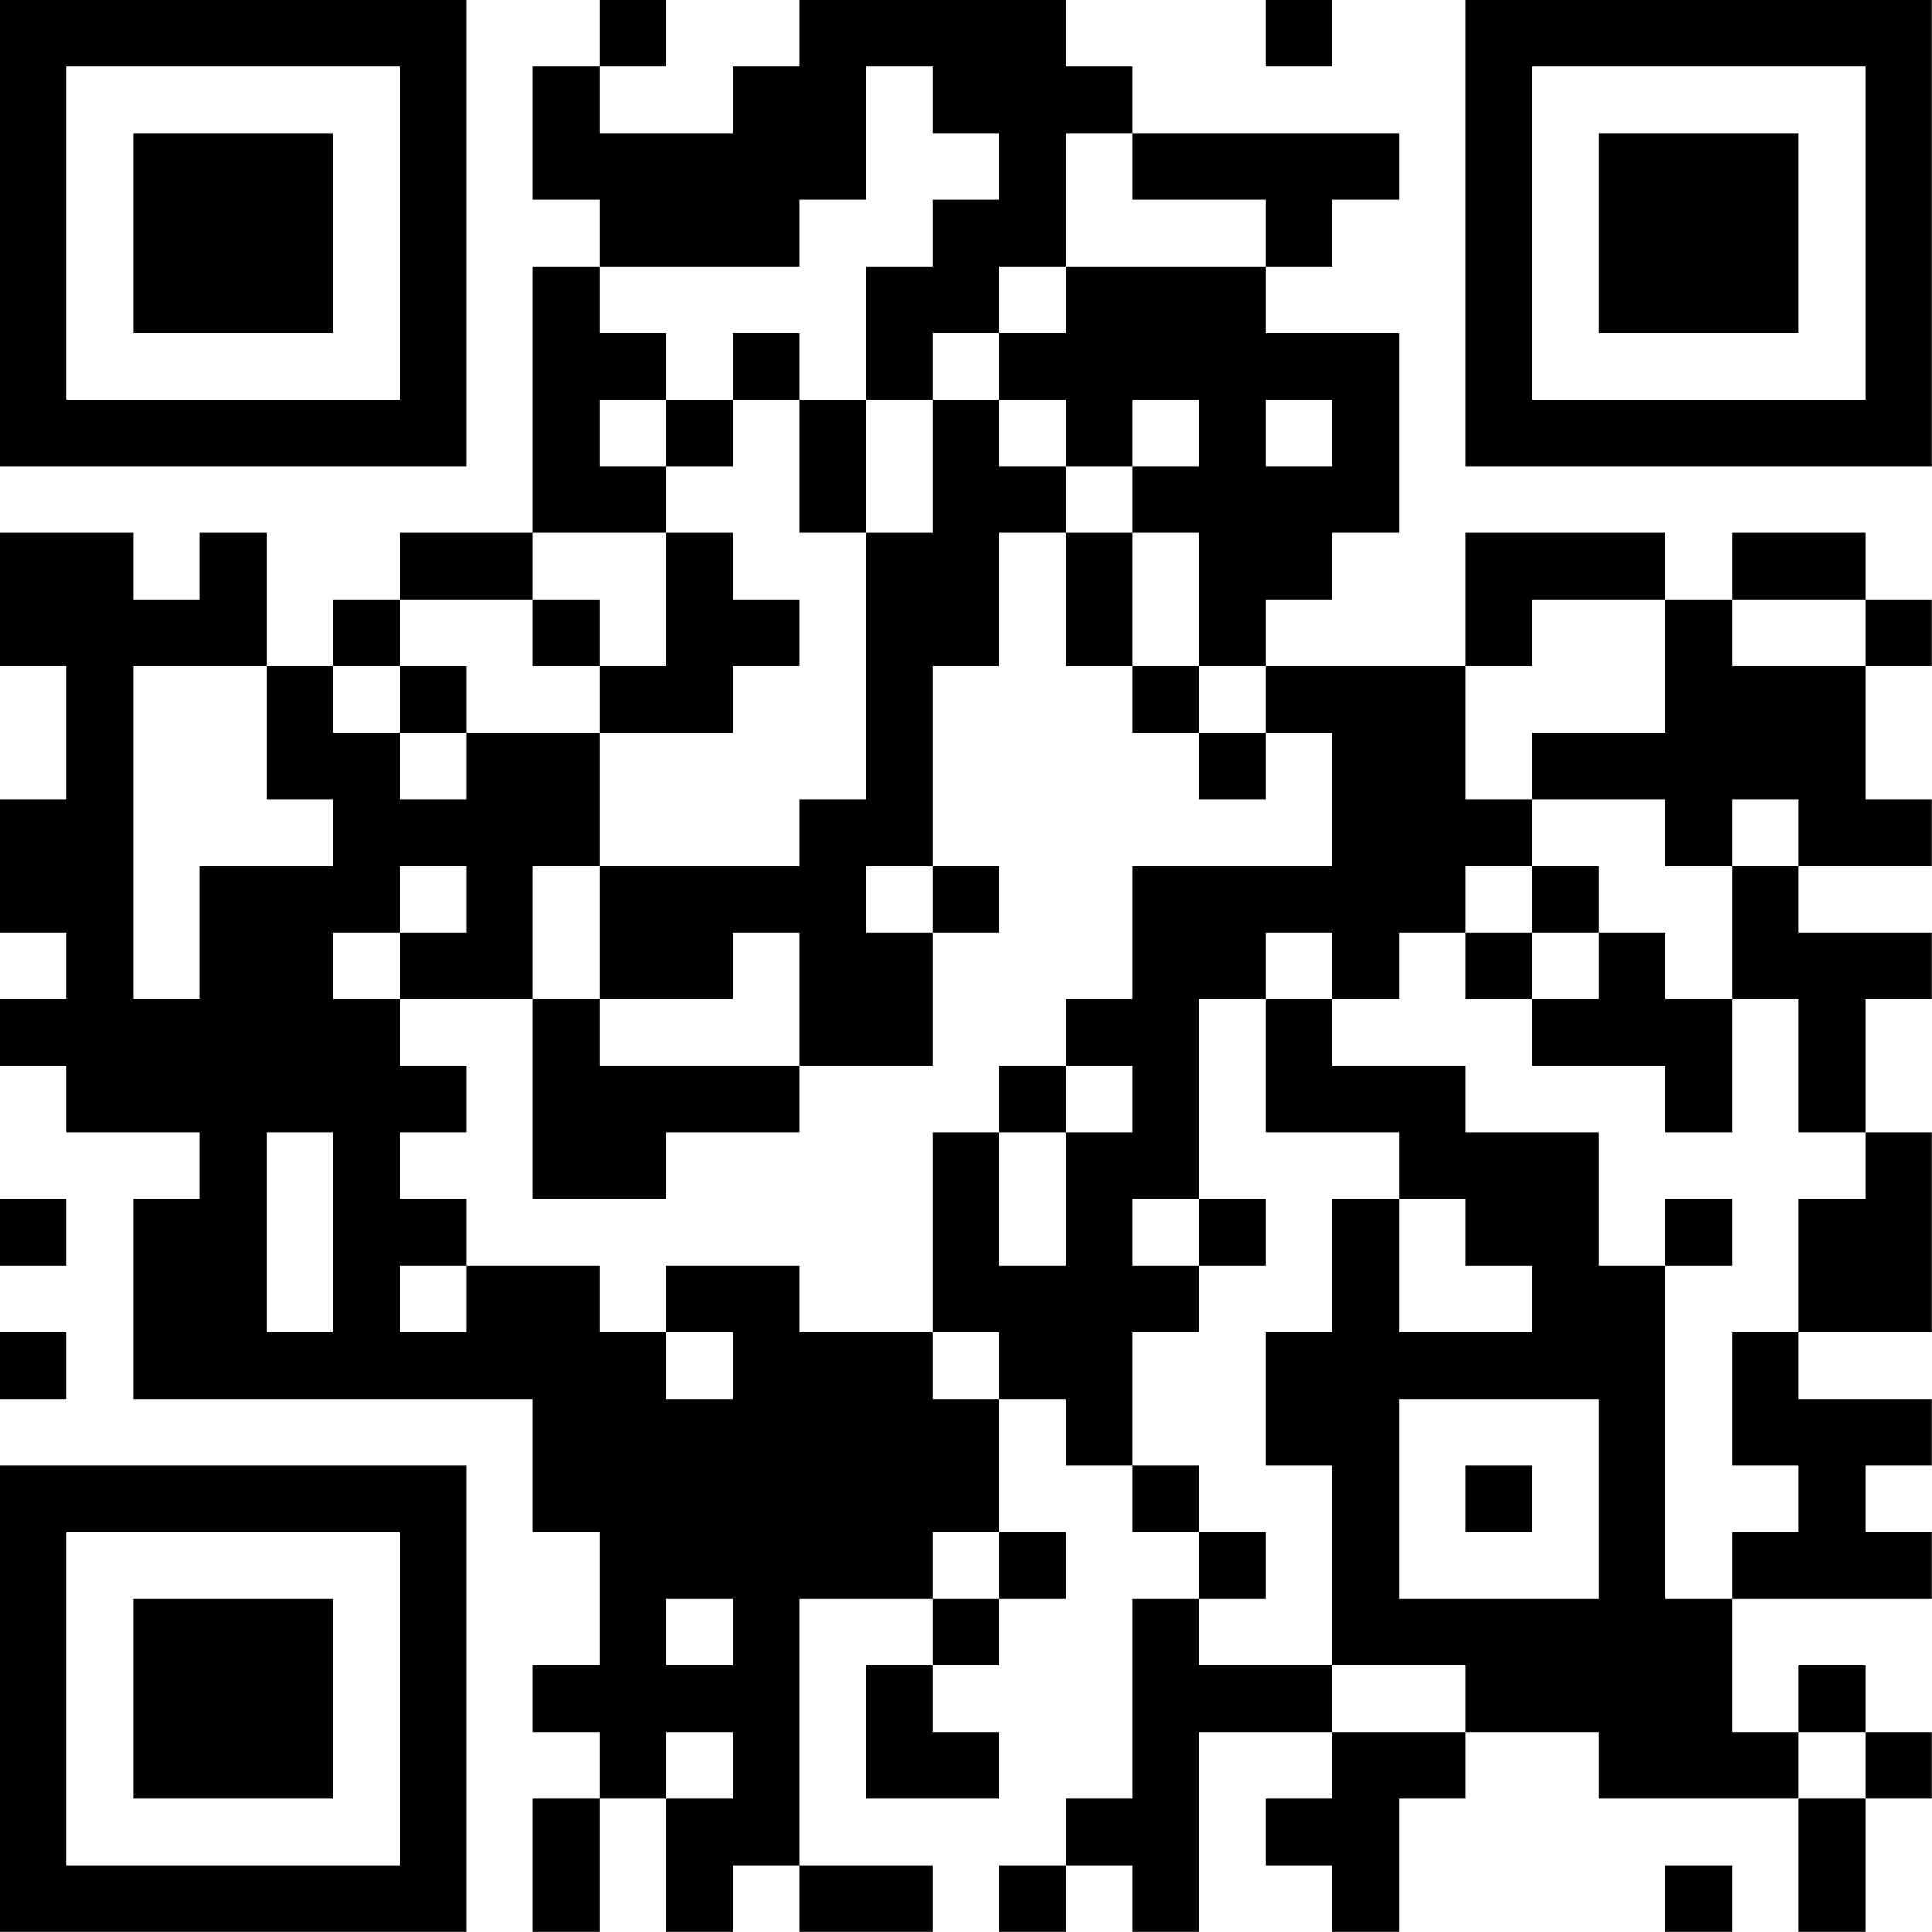 <?xml version="1.0" encoding="UTF-8"?>
<svg xmlns="http://www.w3.org/2000/svg" version="1.1" width="100" height="100" viewBox="0 0 100 100"><rect x="0" y="0" width="100" height="100" fill="#ffffff"/><g transform="scale(3.448)"><g transform="translate(0,0)"><path fill-rule="evenodd" d="M9 0L9 1L8 1L8 3L9 3L9 4L8 4L8 8L6 8L6 9L5 9L5 10L4 10L4 8L3 8L3 9L2 9L2 8L0 8L0 10L1 10L1 12L0 12L0 14L1 14L1 15L0 15L0 16L1 16L1 17L3 17L3 18L2 18L2 21L8 21L8 23L9 23L9 25L8 25L8 26L9 26L9 27L8 27L8 29L9 29L9 27L10 27L10 29L11 29L11 28L12 28L12 29L14 29L14 28L12 28L12 24L14 24L14 25L13 25L13 27L15 27L15 26L14 26L14 25L15 25L15 24L16 24L16 23L15 23L15 21L16 21L16 22L17 22L17 23L18 23L18 24L17 24L17 27L16 27L16 28L15 28L15 29L16 29L16 28L17 28L17 29L18 29L18 26L20 26L20 27L19 27L19 28L20 28L20 29L21 29L21 27L22 27L22 26L24 26L24 27L27 27L27 29L28 29L28 27L29 27L29 26L28 26L28 25L27 25L27 26L26 26L26 24L29 24L29 23L28 23L28 22L29 22L29 21L27 21L27 20L29 20L29 17L28 17L28 15L29 15L29 14L27 14L27 13L29 13L29 12L28 12L28 10L29 10L29 9L28 9L28 8L26 8L26 9L25 9L25 8L22 8L22 10L19 10L19 9L20 9L20 8L21 8L21 5L19 5L19 4L20 4L20 3L21 3L21 2L17 2L17 1L16 1L16 0L12 0L12 1L11 1L11 2L9 2L9 1L10 1L10 0ZM19 0L19 1L20 1L20 0ZM13 1L13 3L12 3L12 4L9 4L9 5L10 5L10 6L9 6L9 7L10 7L10 8L8 8L8 9L6 9L6 10L5 10L5 11L6 11L6 12L7 12L7 11L9 11L9 13L8 13L8 15L6 15L6 14L7 14L7 13L6 13L6 14L5 14L5 15L6 15L6 16L7 16L7 17L6 17L6 18L7 18L7 19L6 19L6 20L7 20L7 19L9 19L9 20L10 20L10 21L11 21L11 20L10 20L10 19L12 19L12 20L14 20L14 21L15 21L15 20L14 20L14 17L15 17L15 19L16 19L16 17L17 17L17 16L16 16L16 15L17 15L17 13L20 13L20 11L19 11L19 10L18 10L18 8L17 8L17 7L18 7L18 6L17 6L17 7L16 7L16 6L15 6L15 5L16 5L16 4L19 4L19 3L17 3L17 2L16 2L16 4L15 4L15 5L14 5L14 6L13 6L13 4L14 4L14 3L15 3L15 2L14 2L14 1ZM11 5L11 6L10 6L10 7L11 7L11 6L12 6L12 8L13 8L13 12L12 12L12 13L9 13L9 15L8 15L8 18L10 18L10 17L12 17L12 16L14 16L14 14L15 14L15 13L14 13L14 10L15 10L15 8L16 8L16 10L17 10L17 11L18 11L18 12L19 12L19 11L18 11L18 10L17 10L17 8L16 8L16 7L15 7L15 6L14 6L14 8L13 8L13 6L12 6L12 5ZM19 6L19 7L20 7L20 6ZM10 8L10 10L9 10L9 9L8 9L8 10L9 10L9 11L11 11L11 10L12 10L12 9L11 9L11 8ZM23 9L23 10L22 10L22 12L23 12L23 13L22 13L22 14L21 14L21 15L20 15L20 14L19 14L19 15L18 15L18 18L17 18L17 19L18 19L18 20L17 20L17 22L18 22L18 23L19 23L19 24L18 24L18 25L20 25L20 26L22 26L22 25L20 25L20 22L19 22L19 20L20 20L20 18L21 18L21 20L23 20L23 19L22 19L22 18L21 18L21 17L19 17L19 15L20 15L20 16L22 16L22 17L24 17L24 19L25 19L25 24L26 24L26 23L27 23L27 22L26 22L26 20L27 20L27 18L28 18L28 17L27 17L27 15L26 15L26 13L27 13L27 12L26 12L26 13L25 13L25 12L23 12L23 11L25 11L25 9ZM26 9L26 10L28 10L28 9ZM2 10L2 15L3 15L3 13L5 13L5 12L4 12L4 10ZM6 10L6 11L7 11L7 10ZM13 13L13 14L14 14L14 13ZM23 13L23 14L22 14L22 15L23 15L23 16L25 16L25 17L26 17L26 15L25 15L25 14L24 14L24 13ZM11 14L11 15L9 15L9 16L12 16L12 14ZM23 14L23 15L24 15L24 14ZM15 16L15 17L16 17L16 16ZM4 17L4 20L5 20L5 17ZM0 18L0 19L1 19L1 18ZM18 18L18 19L19 19L19 18ZM25 18L25 19L26 19L26 18ZM0 20L0 21L1 21L1 20ZM21 21L21 24L24 24L24 21ZM22 22L22 23L23 23L23 22ZM14 23L14 24L15 24L15 23ZM10 24L10 25L11 25L11 24ZM10 26L10 27L11 27L11 26ZM27 26L27 27L28 27L28 26ZM25 28L25 29L26 29L26 28ZM0 0L0 7L7 7L7 0ZM1 1L1 6L6 6L6 1ZM2 2L2 5L5 5L5 2ZM22 0L22 7L29 7L29 0ZM23 1L23 6L28 6L28 1ZM24 2L24 5L27 5L27 2ZM0 22L0 29L7 29L7 22ZM1 23L1 28L6 28L6 23ZM2 24L2 27L5 27L5 24Z" fill="#000000"/></g></g></svg>
